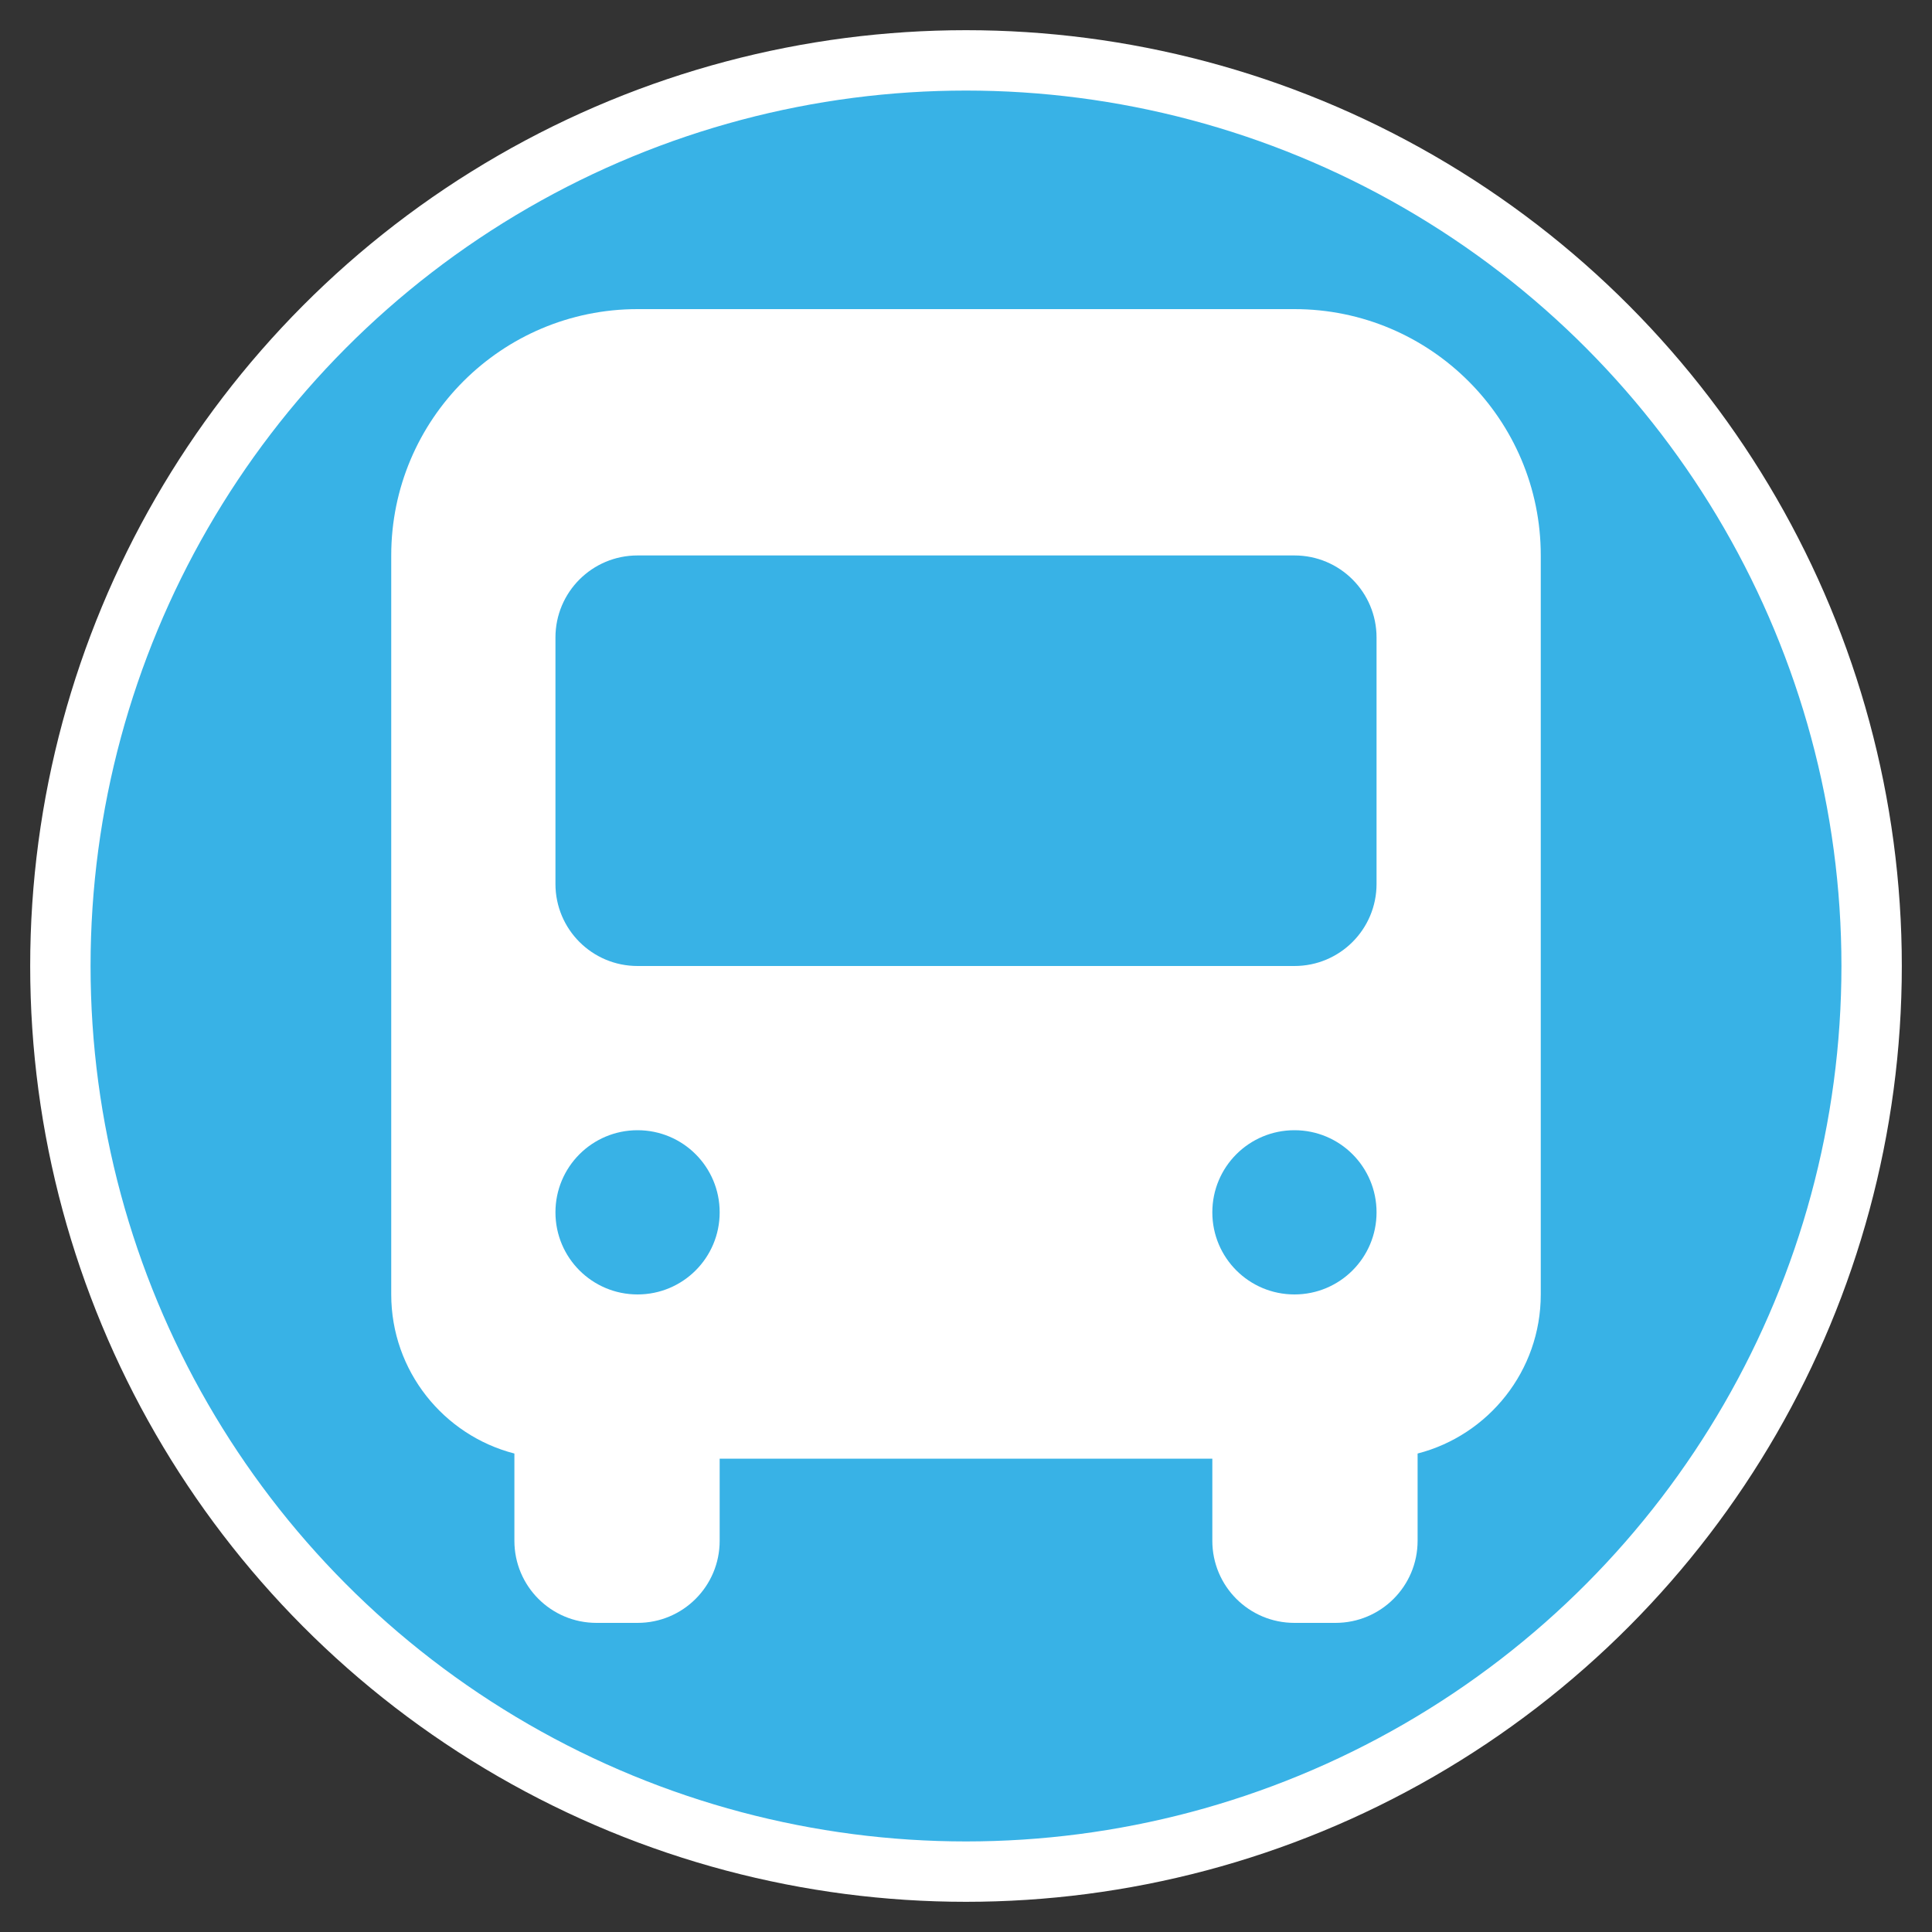 <?xml version="1.0"?>
      <svg xmlns="http://www.w3.org/2000/svg" viewBox="0 0 640 640">
         <rect x="0" y="0" width="640" height="640" fill="#333333" stroke="none"/>
         <g>
            <circle cx="320" cy="320" r="300" stroke-width="20" stroke="#ffffff" fill="#38b2e6" />
         </g>
         <g style="transform-origin: 50% 50%; transform: scale(.85);">
            <!--!Font Awesome Free v7.0.0 by @fontawesome - https://fontawesome.com License - https://fontawesome.com/license/free Copyright 2025 Fonticons, Inc.-->
            <path fill="#ffffff" d="M192 64C139 64 96 107 96 160L96 448C96 477.8 116.4 502.9 144 510L144 544C144 561.7 158.3 576 176 576L192 576C209.7 576 224 561.7 224 544L224 512L416 512L416 544C416 561.7 430.3 576 448 576L464 576C481.7 576 496 561.7 496 544L496 510C523.6 502.9 544 477.8 544 448L544 160C544 107 501 64 448 64L192 64zM160 192C160 174.3 174.3 160 192 160L448 160C465.7 160 480 174.3 480 192L480 288C480 305.7 465.7 320 448 320L192 320C174.3 320 160 305.7 160 288L160 192zM192 384C209.7 384 224 398.3 224 416C224 433.7 209.7 448 192 448C174.3 448 160 433.7 160 416C160 398.3 174.3 384 192 384zM448 384C465.7 384 480 398.3 480 416C480 433.7 465.7 448 448 448C430.3 448 416 433.7 416 416C416 398.3 430.3 384 448 384z"/>
         </g>
      </svg>
